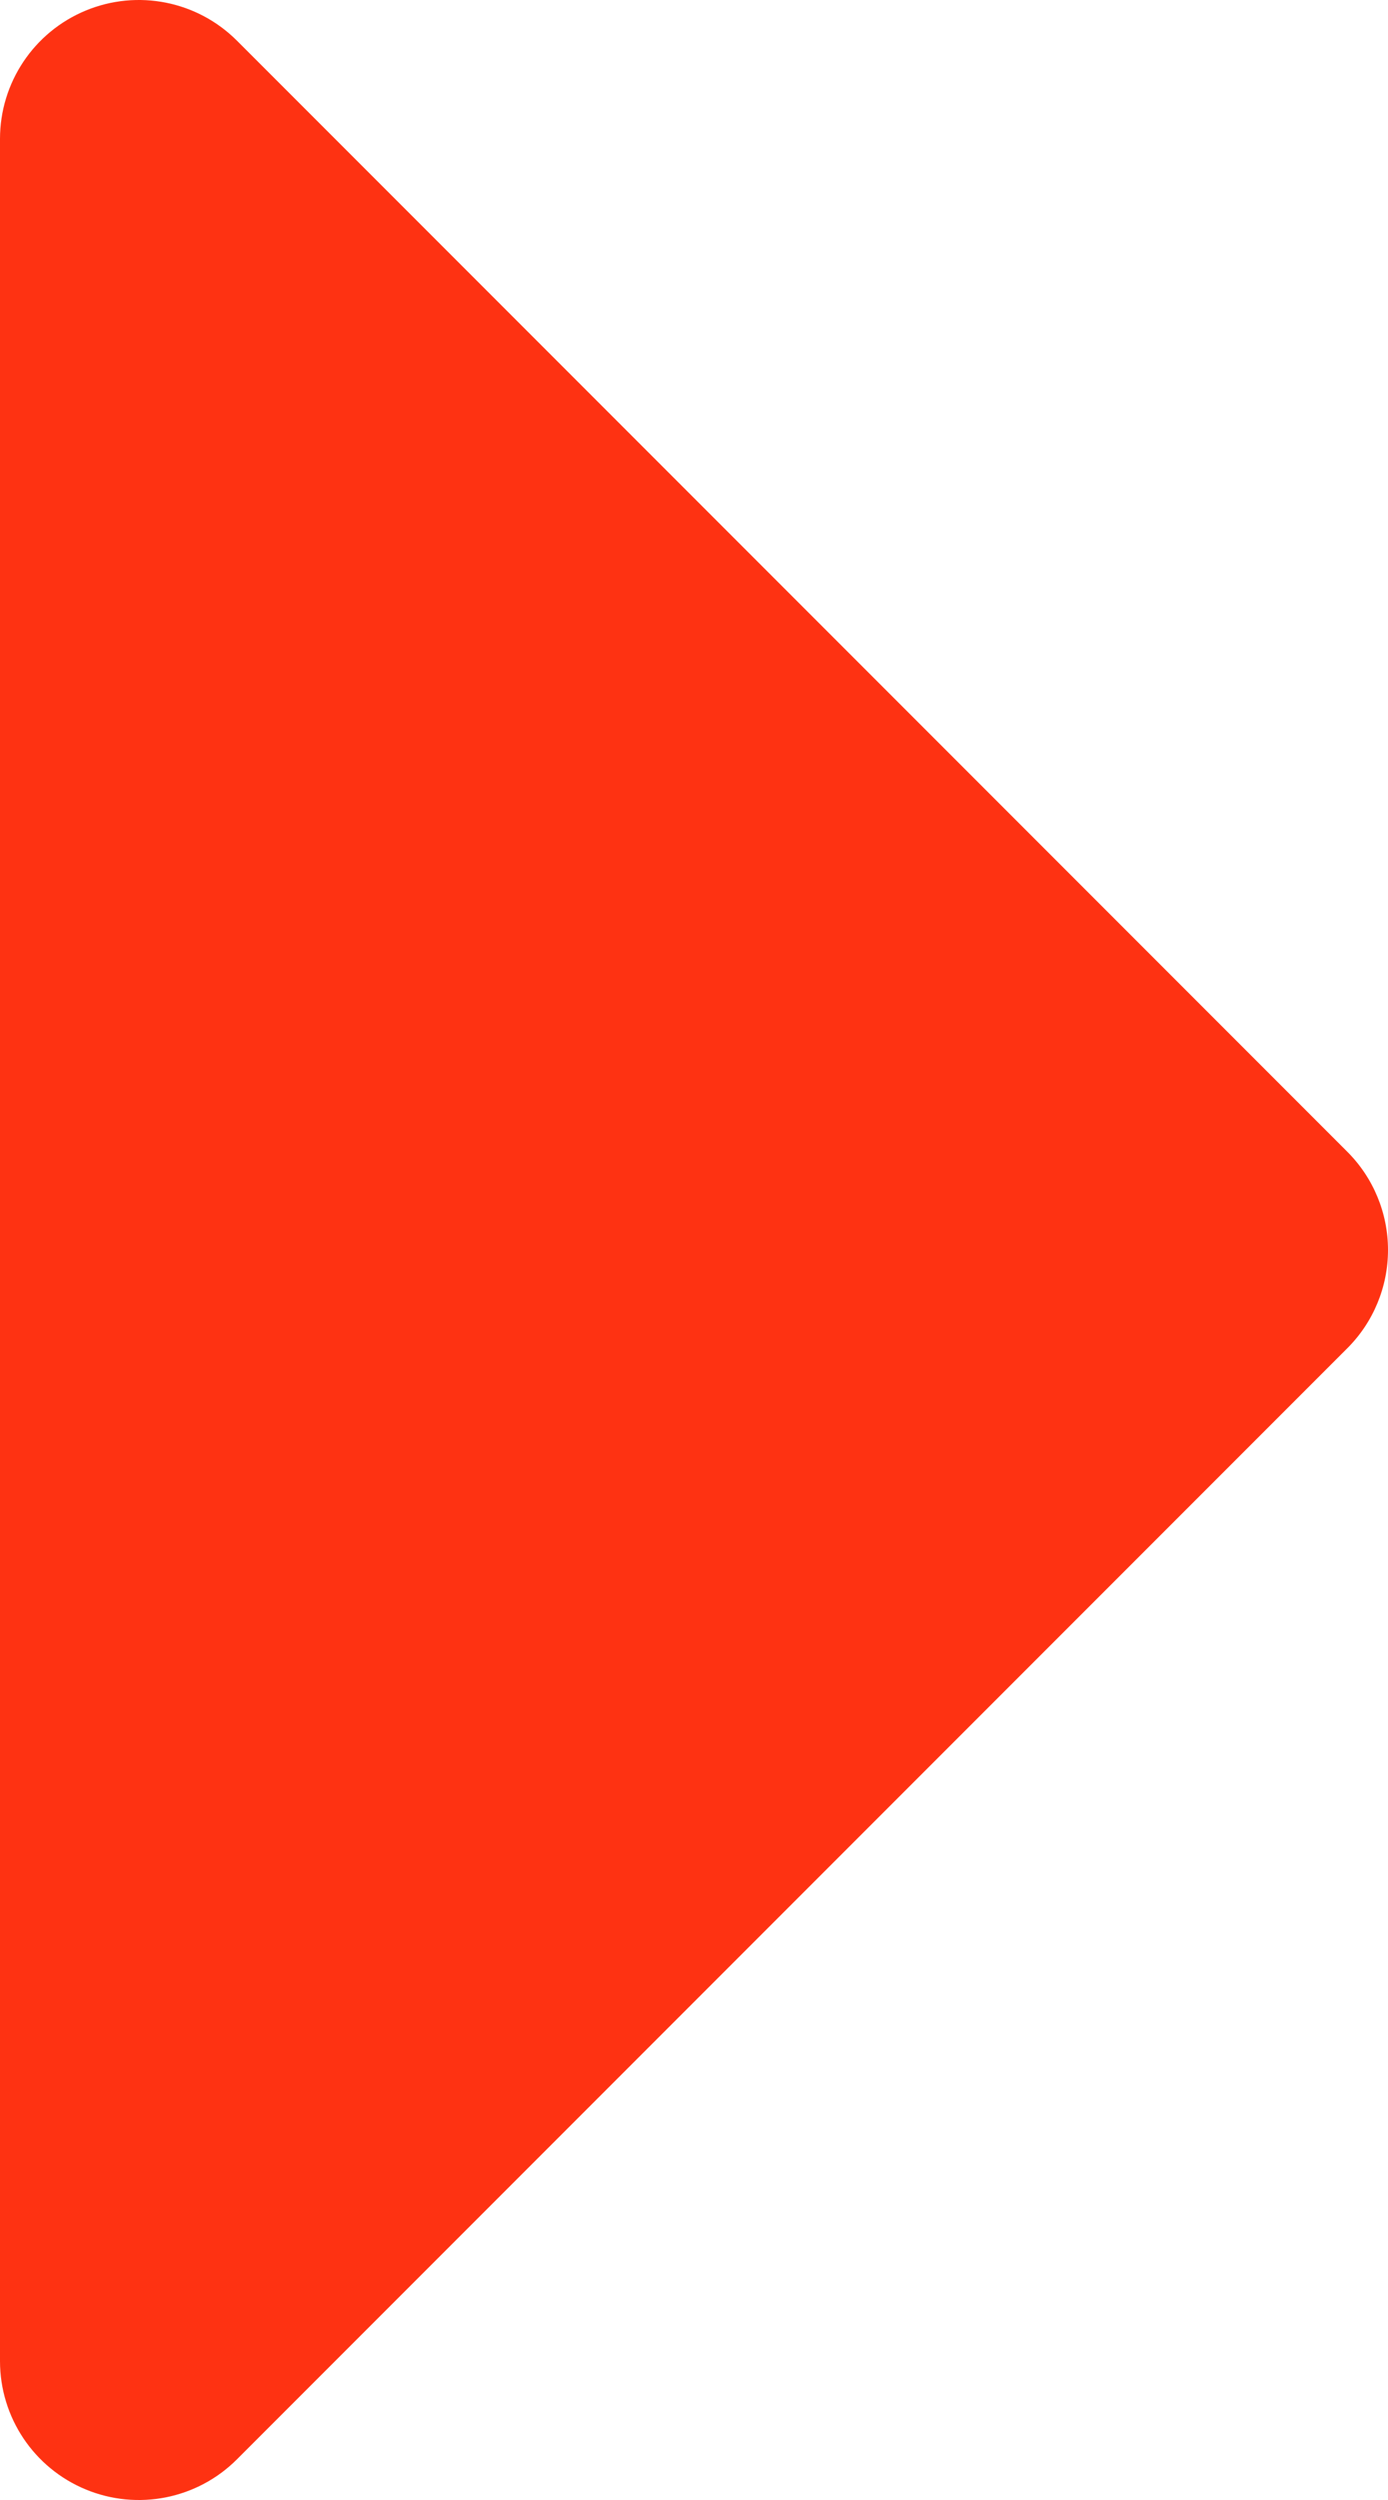 <?xml version="1.0" encoding="UTF-8"?> <!-- Creator: CorelDRAW --> <svg xmlns="http://www.w3.org/2000/svg" xmlns:xlink="http://www.w3.org/1999/xlink" xmlns:xodm="http://www.corel.com/coreldraw/odm/2003" xml:space="preserve" width="66.146mm" height="119.063mm" style="shape-rendering:geometricPrecision; text-rendering:geometricPrecision; image-rendering:optimizeQuality; fill-rule:evenodd; clip-rule:evenodd" viewBox="0 0 12673.2 22811.8"> <defs> <style type="text/css"> <![CDATA[ .fil0 {fill:#FE3212;fill-rule:nonzero} ]]> </style> </defs> <g id="Слой_x0020_1">  <path class="fil0" d="M-0 21544.5c0,512.7 308.7,974.6 782.4,1170.8 473.5,196.2 1018.6,87.9 1381,-274.6l10138.6 -10138.6c237.7,-237.7 371.2,-560.1 371.2,-896.2 0,-336.1 -133.5,-658.5 -371.2,-896.1l-10138.6 -10138.6c-362.4,-362.5 -907.6,-470.9 -1381,-274.7 -473.6,196.2 -782.4,658.3 -782.4,1170.9 0,20183.7 0,93.4 0,20277.1z"></path> </g> </svg> 